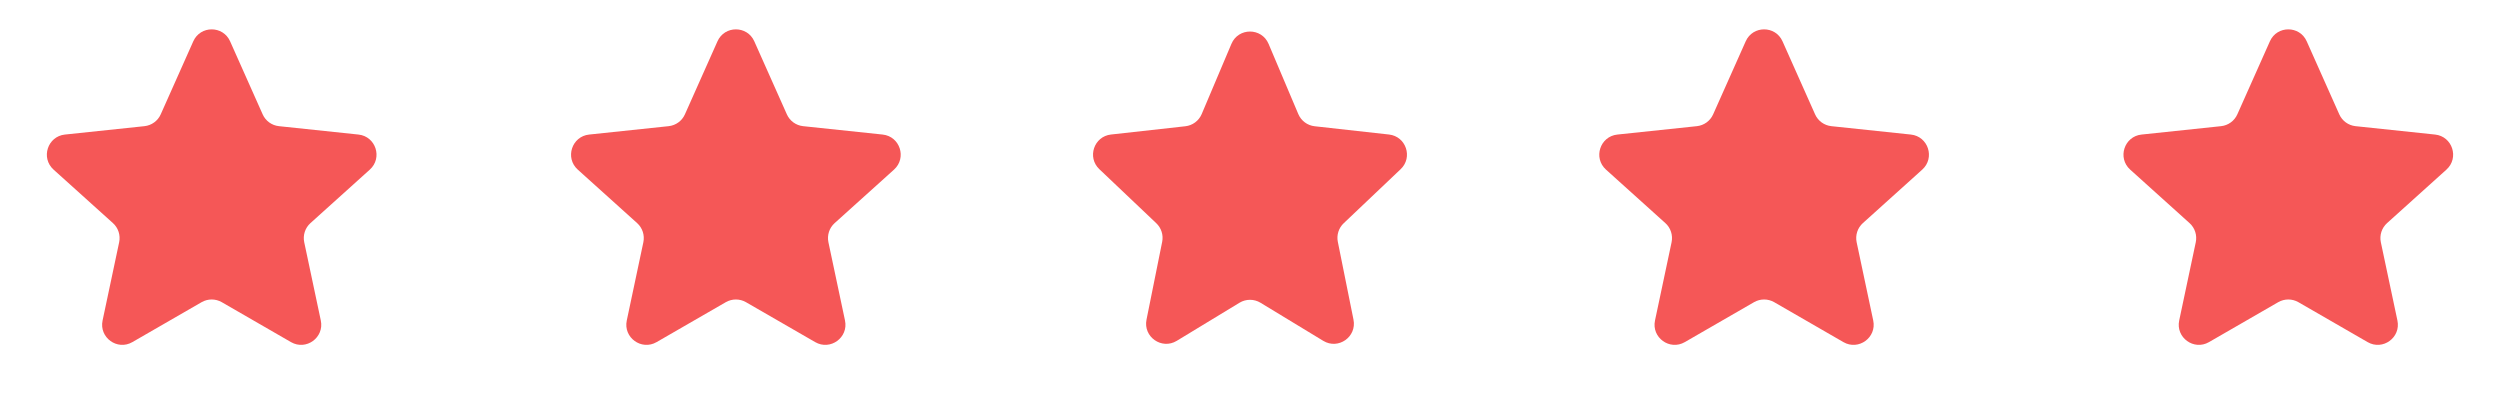 <svg width="124" height="20" viewBox="0 0 124 20" fill="none" xmlns="http://www.w3.org/2000/svg">
<path d="M9.587 2.049C9.939 1.259 11.061 1.259 11.413 2.049L13.028 5.671C13.173 5.997 13.481 6.221 13.836 6.258L17.78 6.674C18.64 6.765 18.987 7.832 18.344 8.412L15.398 11.066C15.133 11.305 15.016 11.667 15.09 12.017L15.912 15.896C16.092 16.742 15.184 17.402 14.434 16.969L11 14.988C10.69 14.81 10.31 14.81 10 14.988L6.565 16.969C5.816 17.402 4.908 16.742 5.088 15.896L5.91 12.017C5.984 11.667 5.867 11.305 5.602 11.066L2.656 8.412C2.013 7.832 2.36 6.765 3.22 6.674L7.164 6.258C7.519 6.221 7.827 5.997 7.972 5.671L9.587 2.049Z" fill="#F55757"/>
<path d="M35.587 2.049C35.939 1.259 37.061 1.259 37.413 2.049L39.028 5.671C39.173 5.997 39.481 6.221 39.836 6.258L43.78 6.674C44.64 6.765 44.987 7.832 44.344 8.412L41.398 11.066C41.133 11.305 41.016 11.667 41.09 12.017L41.912 15.896C42.092 16.742 41.184 17.402 40.434 16.969L37 14.988C36.69 14.81 36.31 14.81 36 14.988L32.566 16.969C31.816 17.402 30.908 16.742 31.088 15.896L31.91 12.017C31.984 11.667 31.867 11.305 31.602 11.066L28.656 8.412C28.013 7.832 28.36 6.765 29.221 6.674L33.164 6.258C33.519 6.221 33.827 5.997 33.972 5.671L35.587 2.049Z" fill="#F55757"/>
<path d="M61.079 2.175C61.424 1.361 62.576 1.361 62.921 2.175L64.396 5.658C64.537 5.991 64.847 6.222 65.207 6.262L68.895 6.672C69.741 6.766 70.09 7.806 69.473 8.391L66.648 11.072C66.398 11.309 66.288 11.657 66.356 11.995L67.133 15.854C67.305 16.708 66.379 17.359 65.634 16.906L62.519 15.015C62.2 14.822 61.8 14.822 61.481 15.015L58.366 16.906C57.621 17.359 56.694 16.708 56.867 15.854L57.644 11.995C57.712 11.657 57.602 11.309 57.352 11.072L54.527 8.391C53.91 7.806 54.259 6.766 55.105 6.672L58.794 6.262C59.153 6.222 59.463 5.991 59.604 5.658L61.079 2.175Z" fill="#F55757"/>
<path d="M86.587 2.049C86.939 1.259 88.061 1.259 88.413 2.049L90.028 5.671C90.173 5.997 90.481 6.221 90.836 6.258L94.78 6.674C95.64 6.765 95.987 7.832 95.344 8.412L92.398 11.066C92.133 11.305 92.016 11.667 92.09 12.017L92.912 15.896C93.092 16.742 92.184 17.402 91.434 16.969L88 14.988C87.69 14.81 87.31 14.81 87 14.988L83.566 16.969C82.816 17.402 81.908 16.742 82.088 15.896L82.91 12.017C82.984 11.667 82.867 11.305 82.602 11.066L79.656 8.412C79.013 7.832 79.36 6.765 80.221 6.674L84.164 6.258C84.519 6.221 84.827 5.997 84.972 5.671L86.587 2.049Z" fill="#F55757"/>
<path d="M112.587 2.049C112.939 1.259 114.061 1.259 114.413 2.049L116.028 5.671C116.173 5.997 116.481 6.221 116.836 6.258L120.78 6.674C121.64 6.765 121.987 7.832 121.344 8.412L118.398 11.066C118.133 11.305 118.016 11.667 118.09 12.017L118.912 15.896C119.092 16.742 118.184 17.402 117.435 16.969L114 14.988C113.69 14.81 113.31 14.81 113 14.988L109.565 16.969C108.816 17.402 107.908 16.742 108.088 15.896L108.91 12.017C108.984 11.667 108.867 11.305 108.602 11.066L105.656 8.412C105.013 7.832 105.36 6.765 106.22 6.674L110.164 6.258C110.519 6.221 110.827 5.997 110.972 5.671L112.587 2.049Z" fill="#F55757"/>
</svg>
